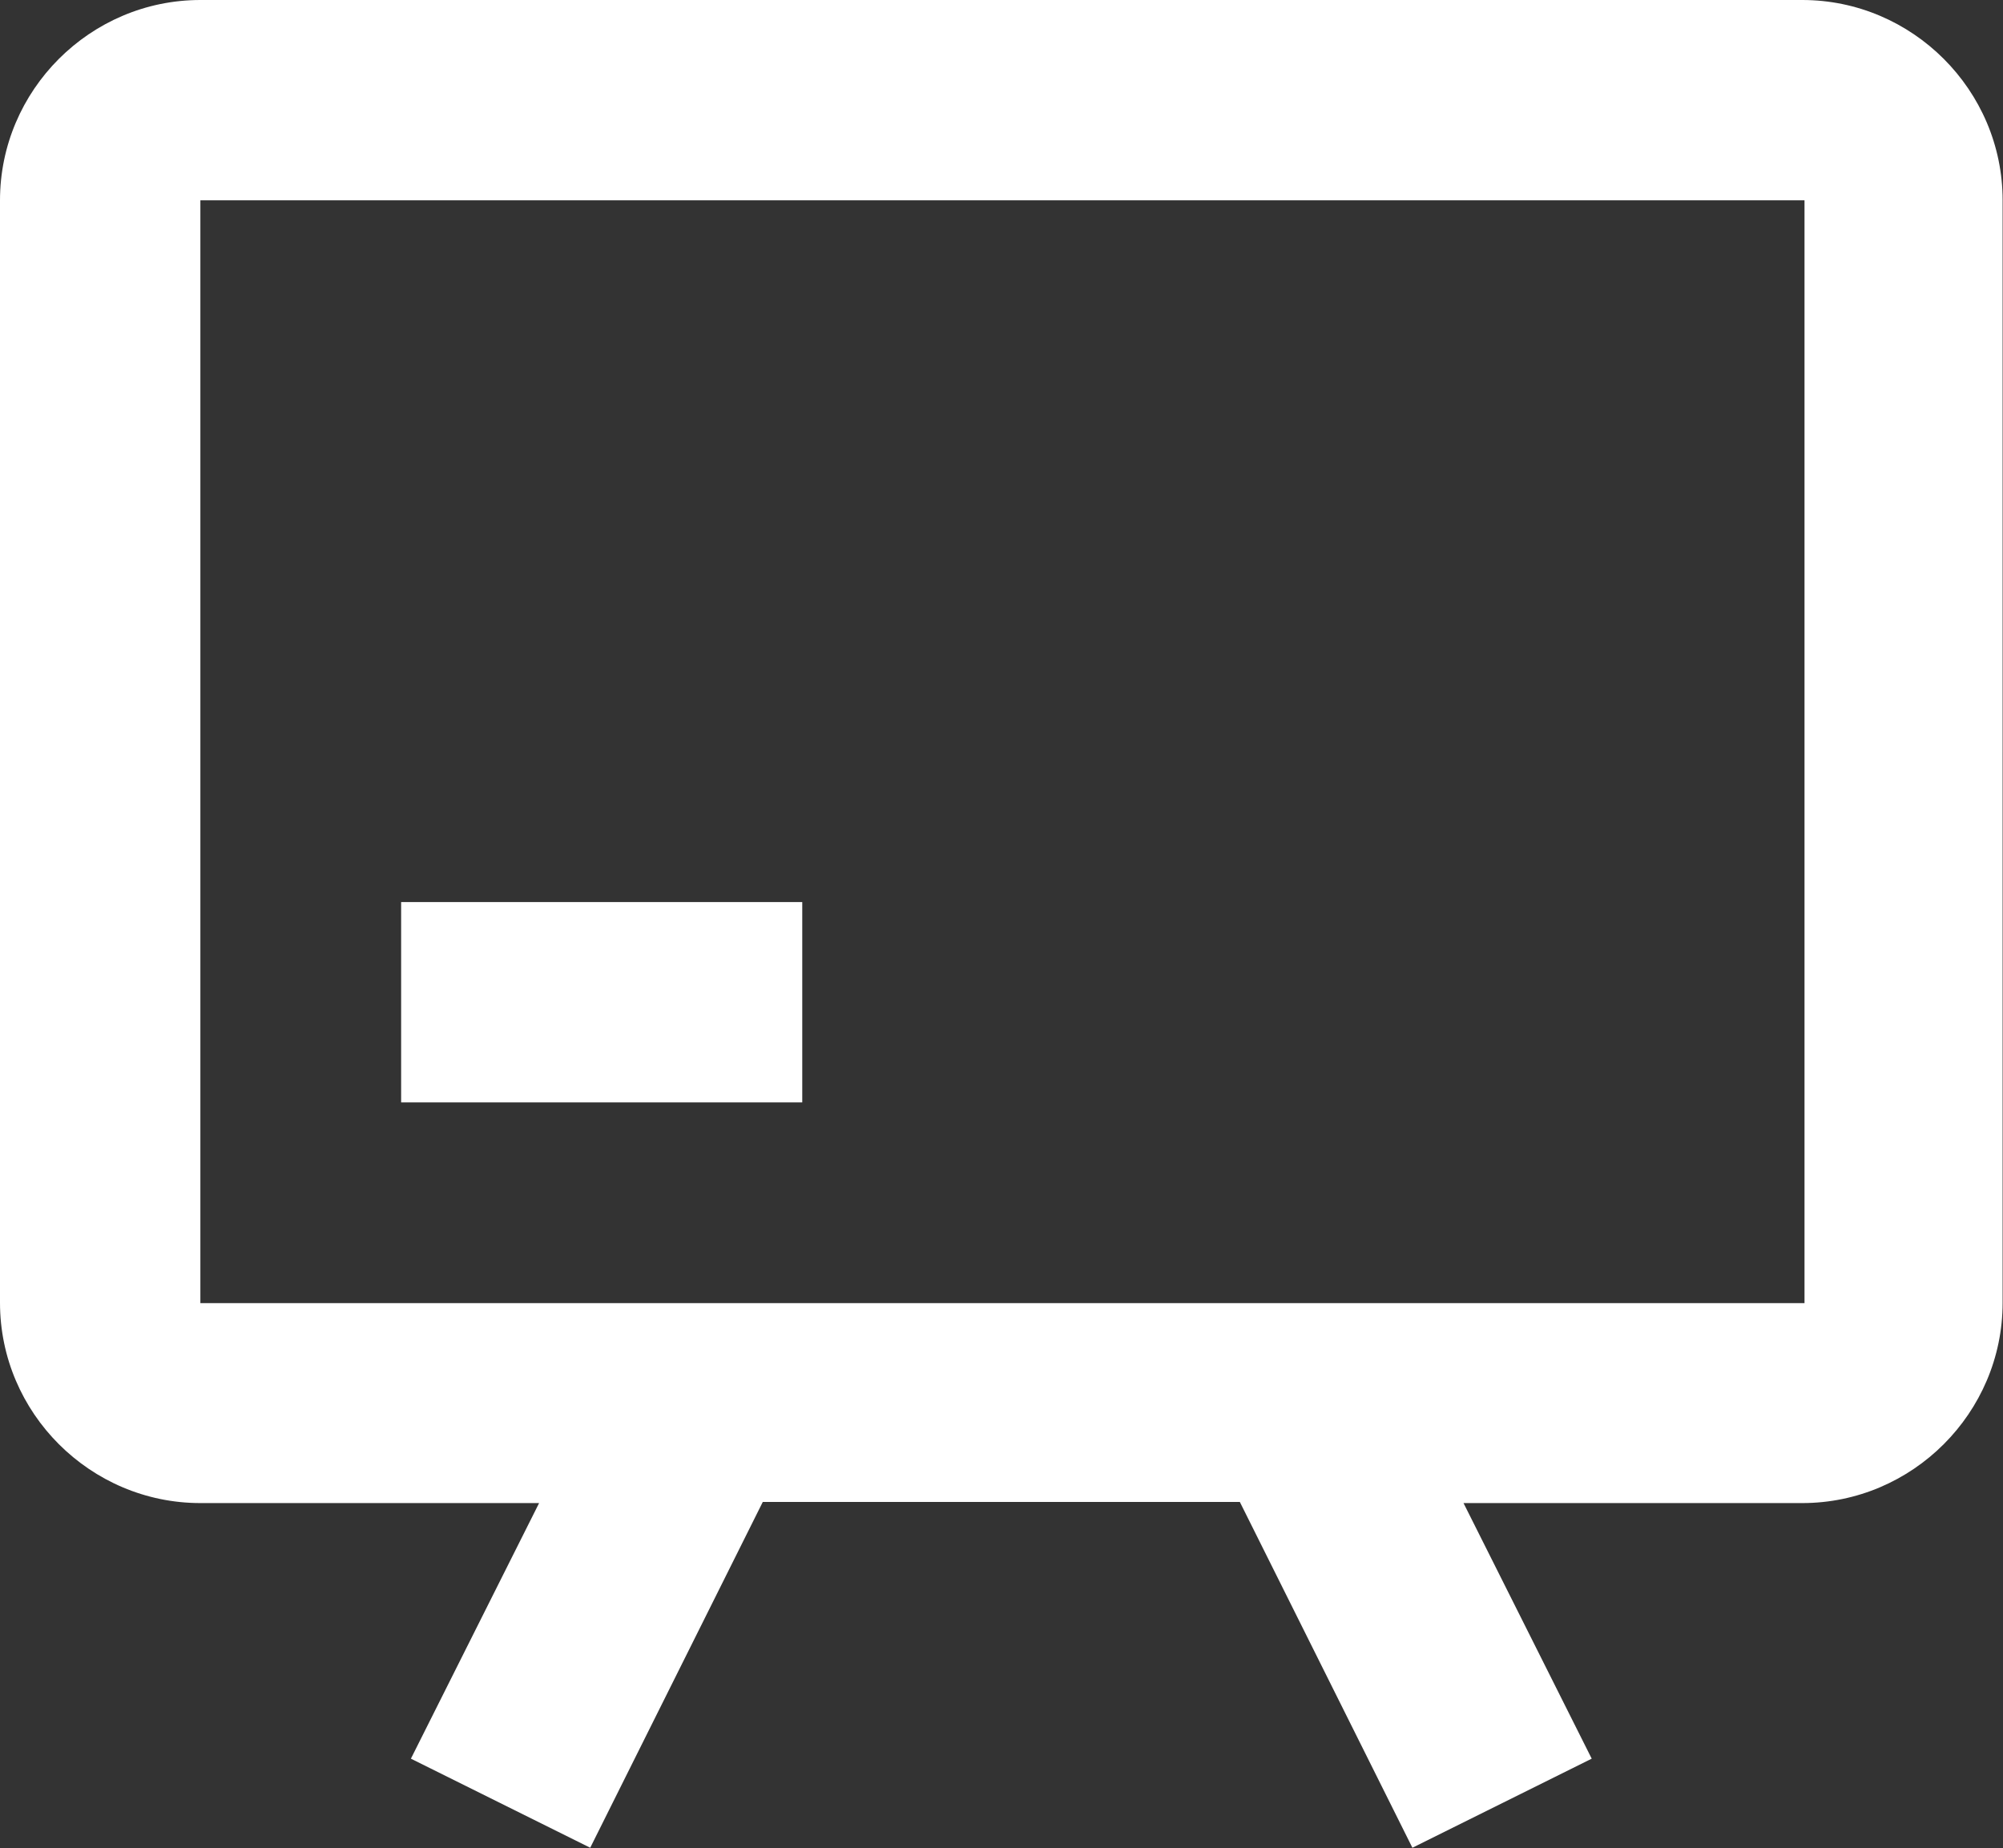 <?xml version="1.0" encoding="UTF-8"?>
<svg id="Layer_2" data-name="Layer 2" xmlns="http://www.w3.org/2000/svg" viewBox="0 0 53.28 49.17">
  <rect x="0" y="0" width="53.28" height="49.17" fill="#333333" stroke="none"/>
  <defs>
    <style>
      .cls-1 {
        fill: #fff;
      }
    </style>
  </defs>
  <g id="injected-svg">
    <path class="cls-1" d="M48,0H5.33C2.4,0,0,2.4,0,5.33v29.33c0,2.93,2.4,5.33,5.33,5.33h9.01l-3.41,6.8,4.77,2.37,4.59-9.2h12.69l4.59,9.2,4.77-2.37-3.41-6.8h9.01c2.93,0,5.33-2.4,5.33-5.33V5.33c0-2.93-2.4-5.33-5.33-5.33h.05ZM48,34.67H5.33V5.33h42.67v29.33Z"/>
    <path class="cls-1" d="M10.67,24h10.67v5.33h-10.67v-5.33Z"/>
  </g>
</svg>